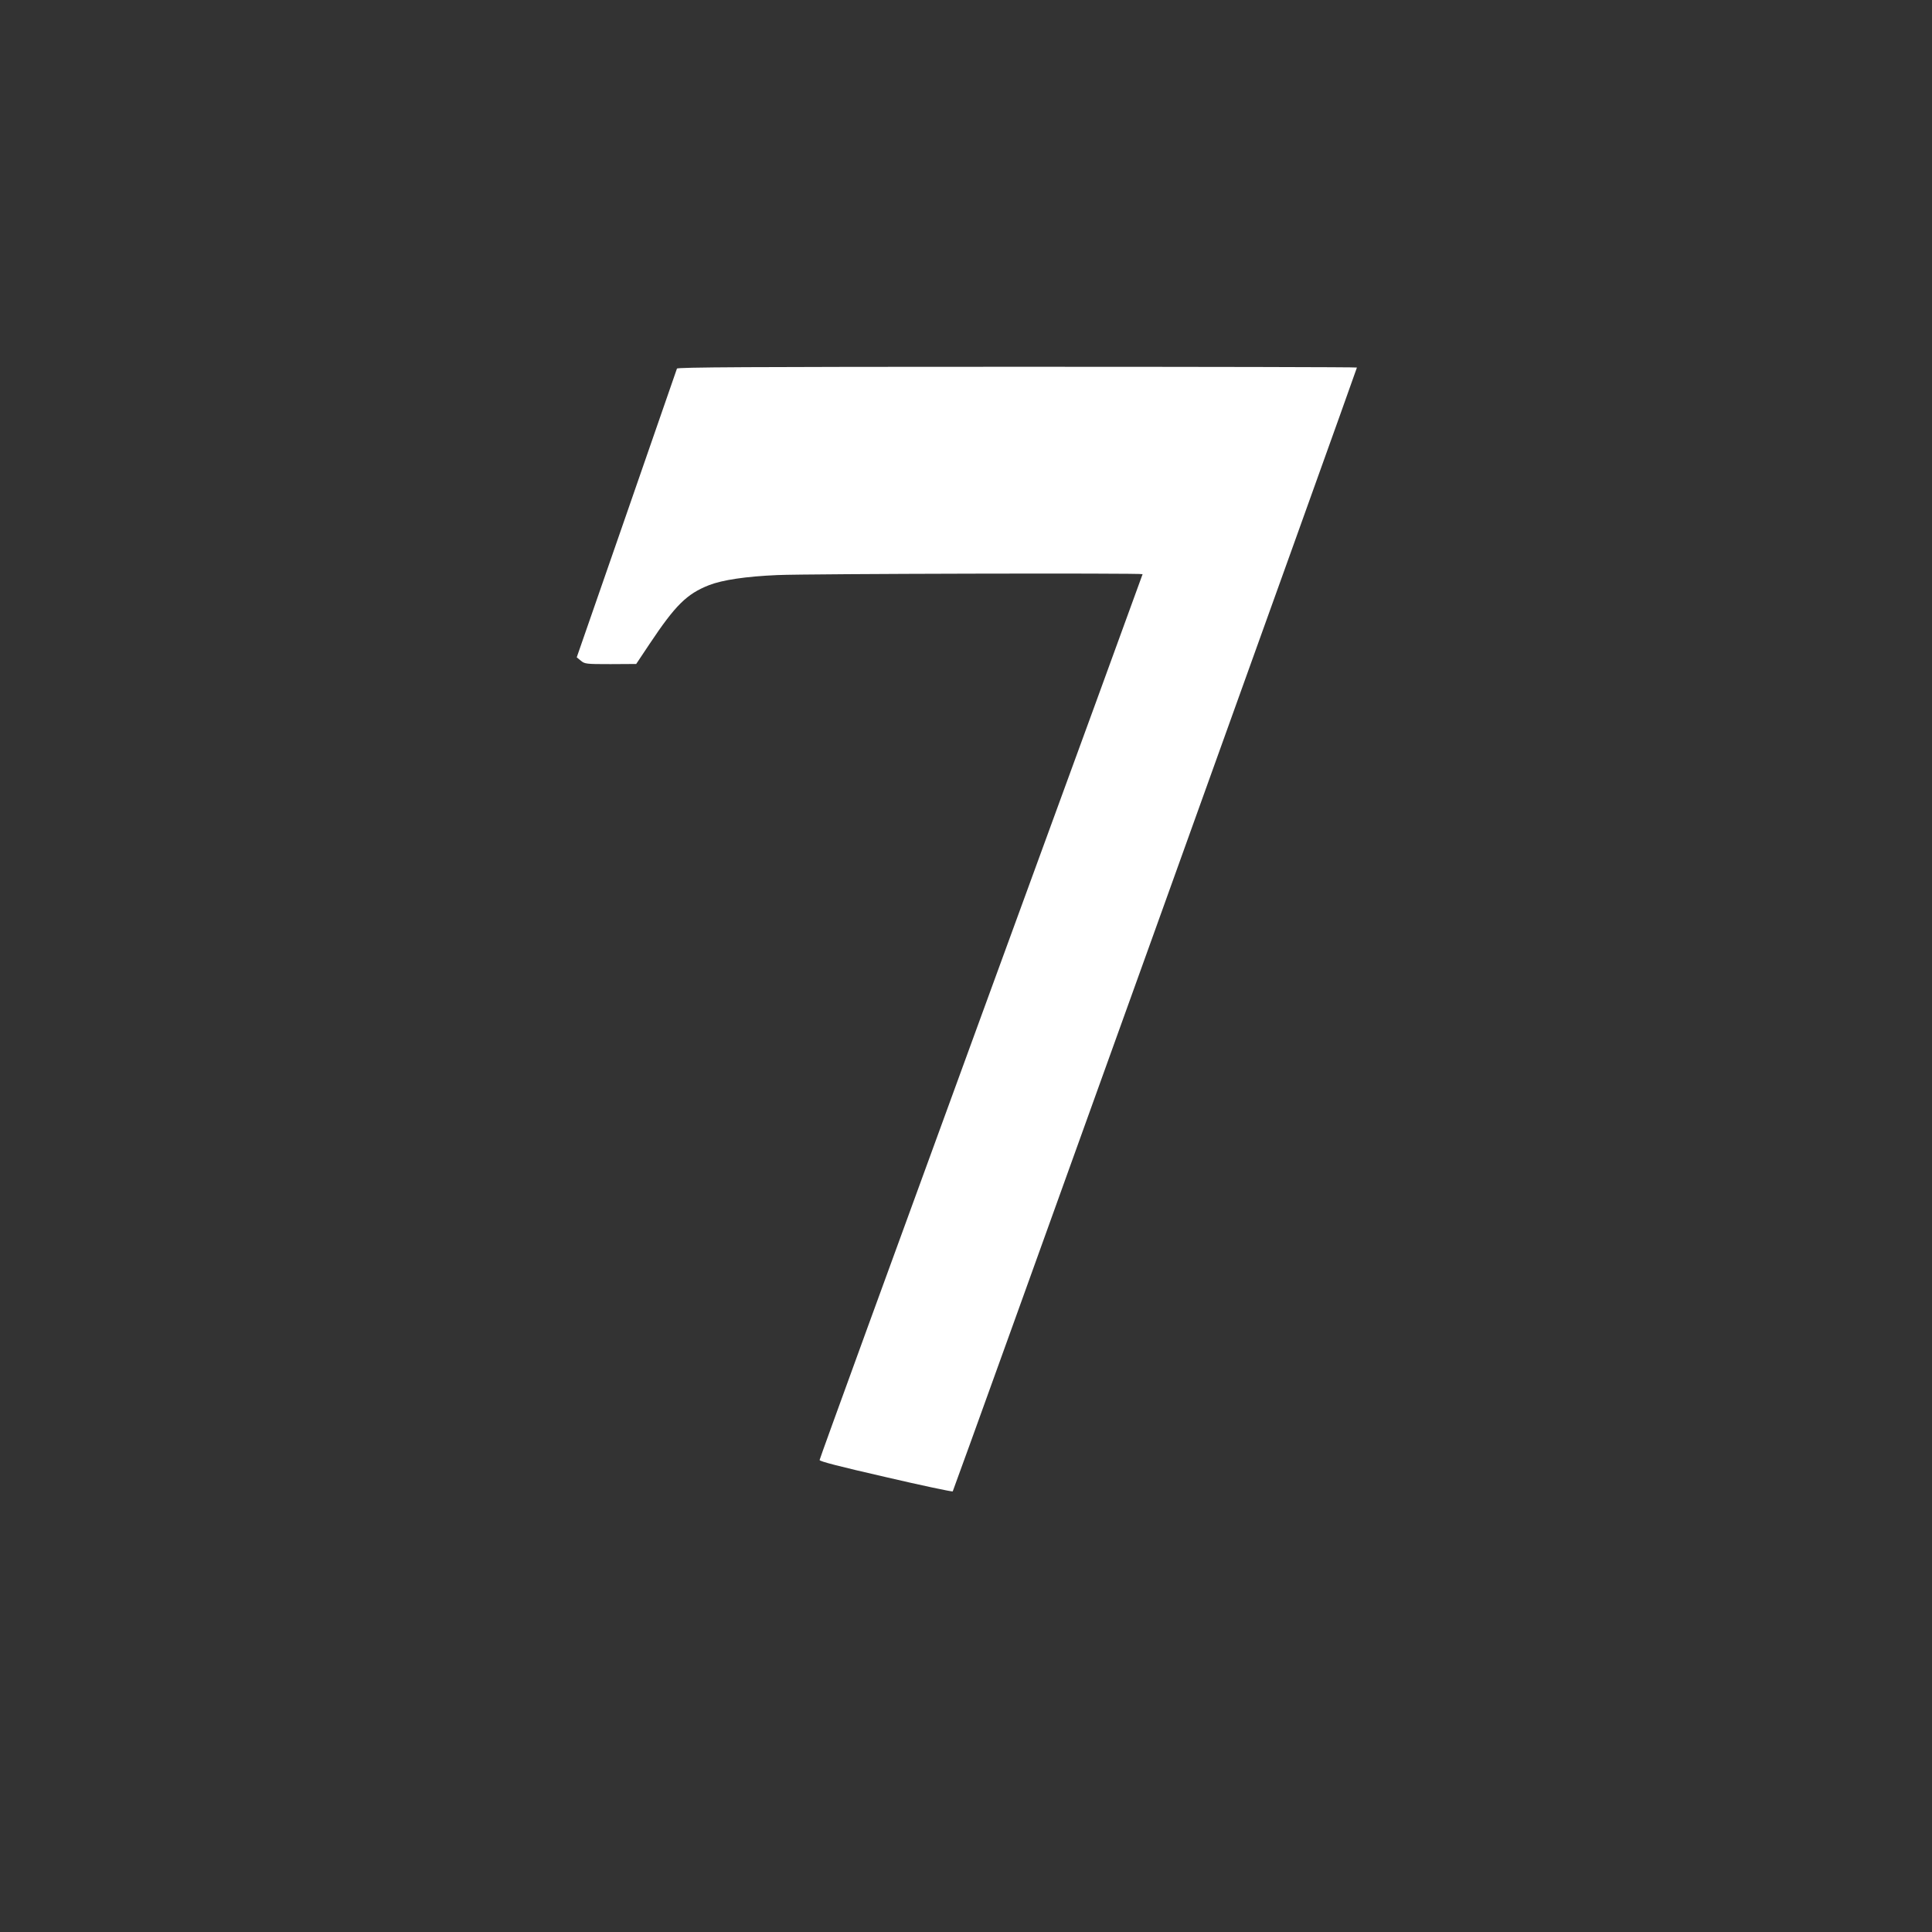 <?xml version="1.0" standalone="no"?>
<!DOCTYPE svg PUBLIC "-//W3C//DTD SVG 20010904//EN"
 "http://www.w3.org/TR/2001/REC-SVG-20010904/DTD/svg10.dtd">
<svg version="1.0" xmlns="http://www.w3.org/2000/svg"
 width="1280pt" height="1280pt" viewBox="0 0 1280 1280"
 preserveAspectRatio="xMidYMid meet">
<rect x="0" y="0" width="1280" height="1280" fill="#333333" stroke="none"/>
<g transform="translate(0,1280) scale(0.1,-0.1)"
fill="#ffffff" stroke="none">
<path d="M4485 10358 c-2 -7 -153 -440 -334 -963 l-330 -950 27 -22 c26 -22
35 -23 197 -23 l170 1 88 132 c172 258 247 332 394 390 90 35 245 58 453 67
199 9 2420 14 2420 6 0 -2 -481 -1321 -1070 -2930 -588 -1609 -1070 -2931
-1070 -2939 0 -9 128 -42 438 -113 240 -56 440 -98 444 -95 6 5 2678 7435
2678 7446 0 3 -1013 5 -2250 5 -1792 0 -2252 -3 -2255 -12z"/>
</g>
</svg>
